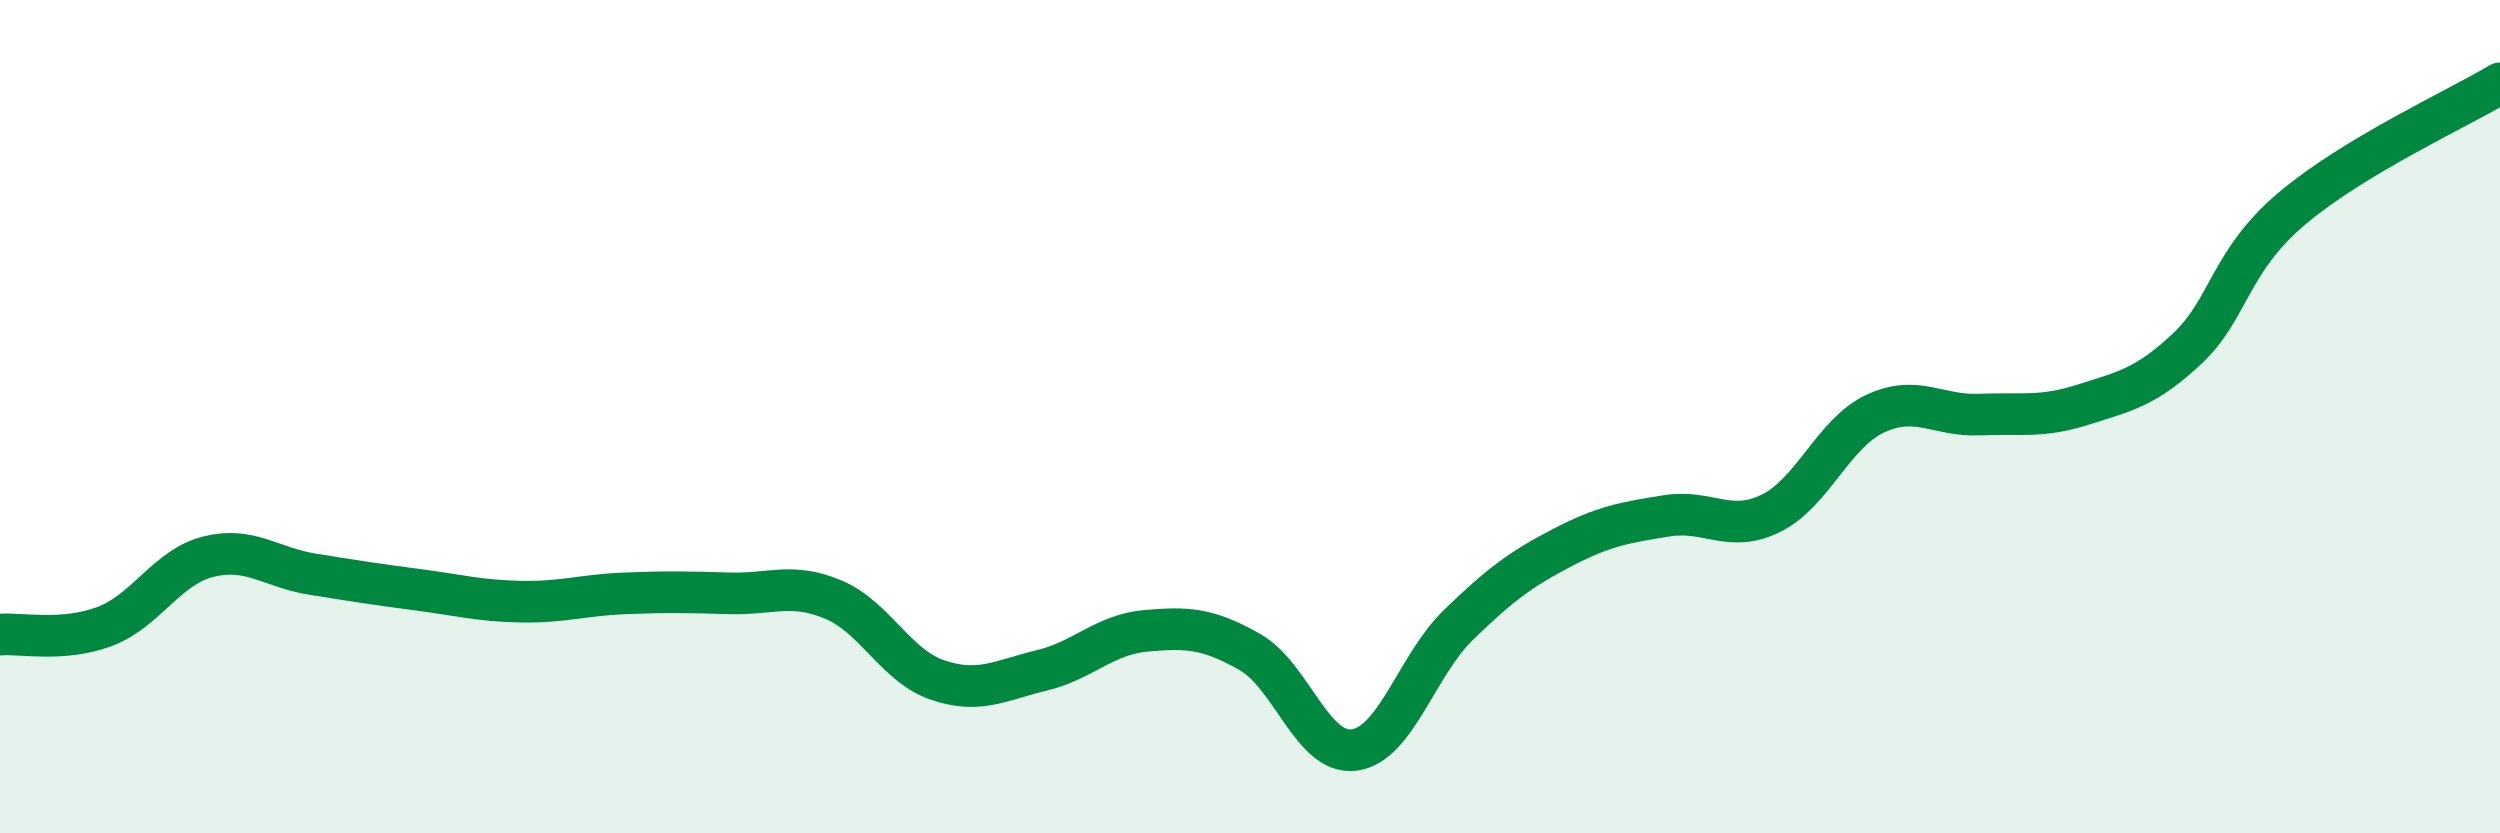 
    <svg width="60" height="20" viewBox="0 0 60 20" xmlns="http://www.w3.org/2000/svg">
      <path
        d="M 0,15.23 C 0.5,15.19 1.5,15.41 2.5,15.04 C 3.5,14.67 4,13.61 5,13.36 C 6,13.11 6.5,13.62 7.5,13.78 C 8.5,13.94 9,14.02 10,14.15 C 11,14.28 11.5,14.42 12.5,14.44 C 13.5,14.46 14,14.28 15,14.24 C 16,14.2 16.5,14.21 17.5,14.24 C 18.5,14.27 19,13.97 20,14.39 C 21,14.81 21.5,15.98 22.5,16.32 C 23.5,16.66 24,16.33 25,16.09 C 26,15.85 26.5,15.23 27.5,15.14 C 28.5,15.05 29,15.08 30,15.65 C 31,16.22 31.5,18.13 32.5,18 C 33.5,17.87 34,15.97 35,15 C 36,14.03 36.5,13.66 37.5,13.14 C 38.5,12.62 39,12.54 40,12.38 C 41,12.22 41.5,12.81 42.5,12.32 C 43.5,11.83 44,10.4 45,9.93 C 46,9.46 46.5,9.99 47.5,9.95 C 48.5,9.91 49,10.03 50,9.71 C 51,9.39 51.5,9.3 52.5,8.36 C 53.5,7.42 53.5,6.28 55,5.01 C 56.5,3.74 59,2.6 60,2L60 20L0 20Z"
        fill="#008740"
        opacity="0.1"
        stroke-linecap="round"
        stroke-linejoin="round"
      />
      <path
        d="M 0,15.23 C 0.5,15.19 1.5,15.41 2.5,15.04 C 3.5,14.67 4,13.61 5,13.36 C 6,13.11 6.5,13.62 7.5,13.78 C 8.5,13.94 9,14.02 10,14.15 C 11,14.28 11.5,14.42 12.5,14.44 C 13.5,14.46 14,14.28 15,14.24 C 16,14.2 16.5,14.21 17.5,14.24 C 18.5,14.27 19,13.97 20,14.39 C 21,14.81 21.5,15.98 22.5,16.32 C 23.5,16.66 24,16.33 25,16.09 C 26,15.85 26.5,15.23 27.5,15.14 C 28.5,15.05 29,15.08 30,15.65 C 31,16.22 31.5,18.13 32.5,18 C 33.5,17.87 34,15.97 35,15 C 36,14.03 36.5,13.66 37.5,13.14 C 38.5,12.62 39,12.54 40,12.38 C 41,12.22 41.5,12.81 42.5,12.32 C 43.5,11.83 44,10.4 45,9.93 C 46,9.46 46.5,9.99 47.5,9.95 C 48.5,9.91 49,10.03 50,9.71 C 51,9.39 51.5,9.3 52.5,8.36 C 53.5,7.42 53.5,6.28 55,5.01 C 56.5,3.74 59,2.6 60,2"
        stroke="#008740"
        stroke-width="1"
        fill="none"
        stroke-linecap="round"
        stroke-linejoin="round"
      />
    </svg>
  